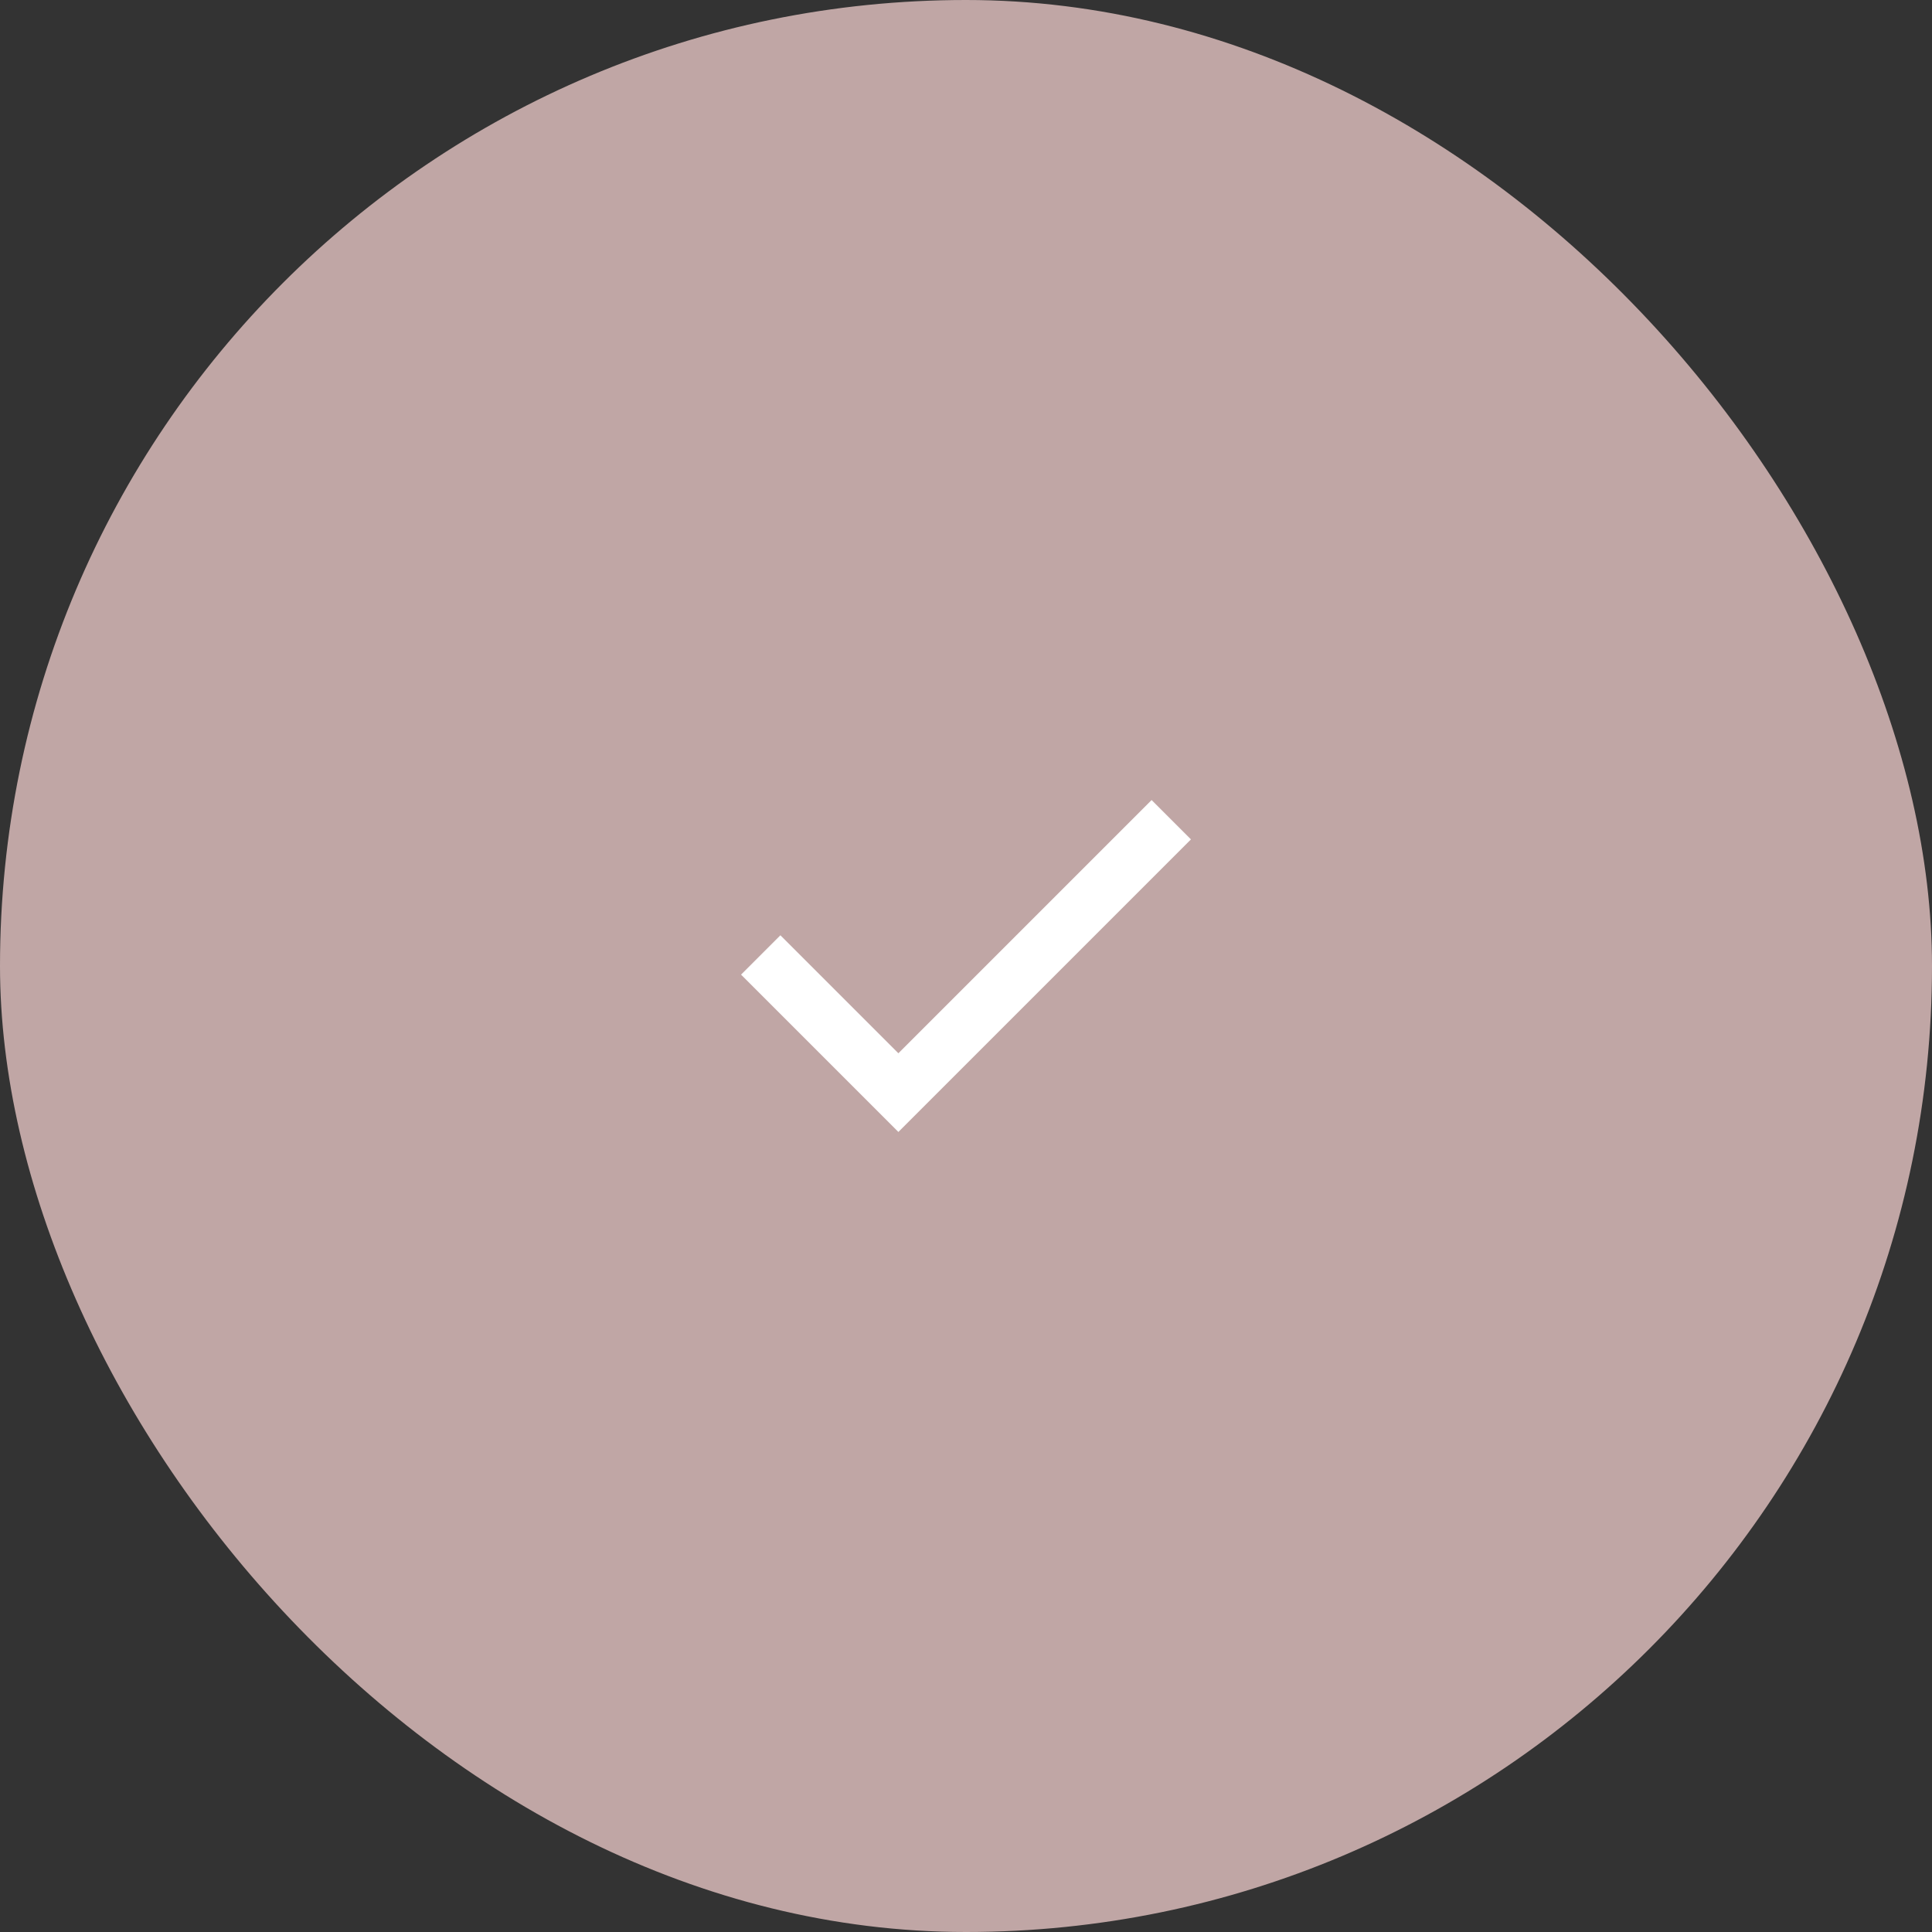 <?xml version="1.0" encoding="UTF-8"?> <svg xmlns="http://www.w3.org/2000/svg" width="30" height="30" viewBox="0 0 30 30" fill="none"><rect x="0" y="0" width="30" height="30" fill="#333333" stroke="none"/><rect width="30" height="30" rx="15" fill="#C0A6A5"></rect><path d="M13.95 17.577L11.507 15.134L12.118 14.523L13.95 16.355L17.882 12.423L18.493 13.034L13.95 17.577Z" fill="white"></path></svg> 